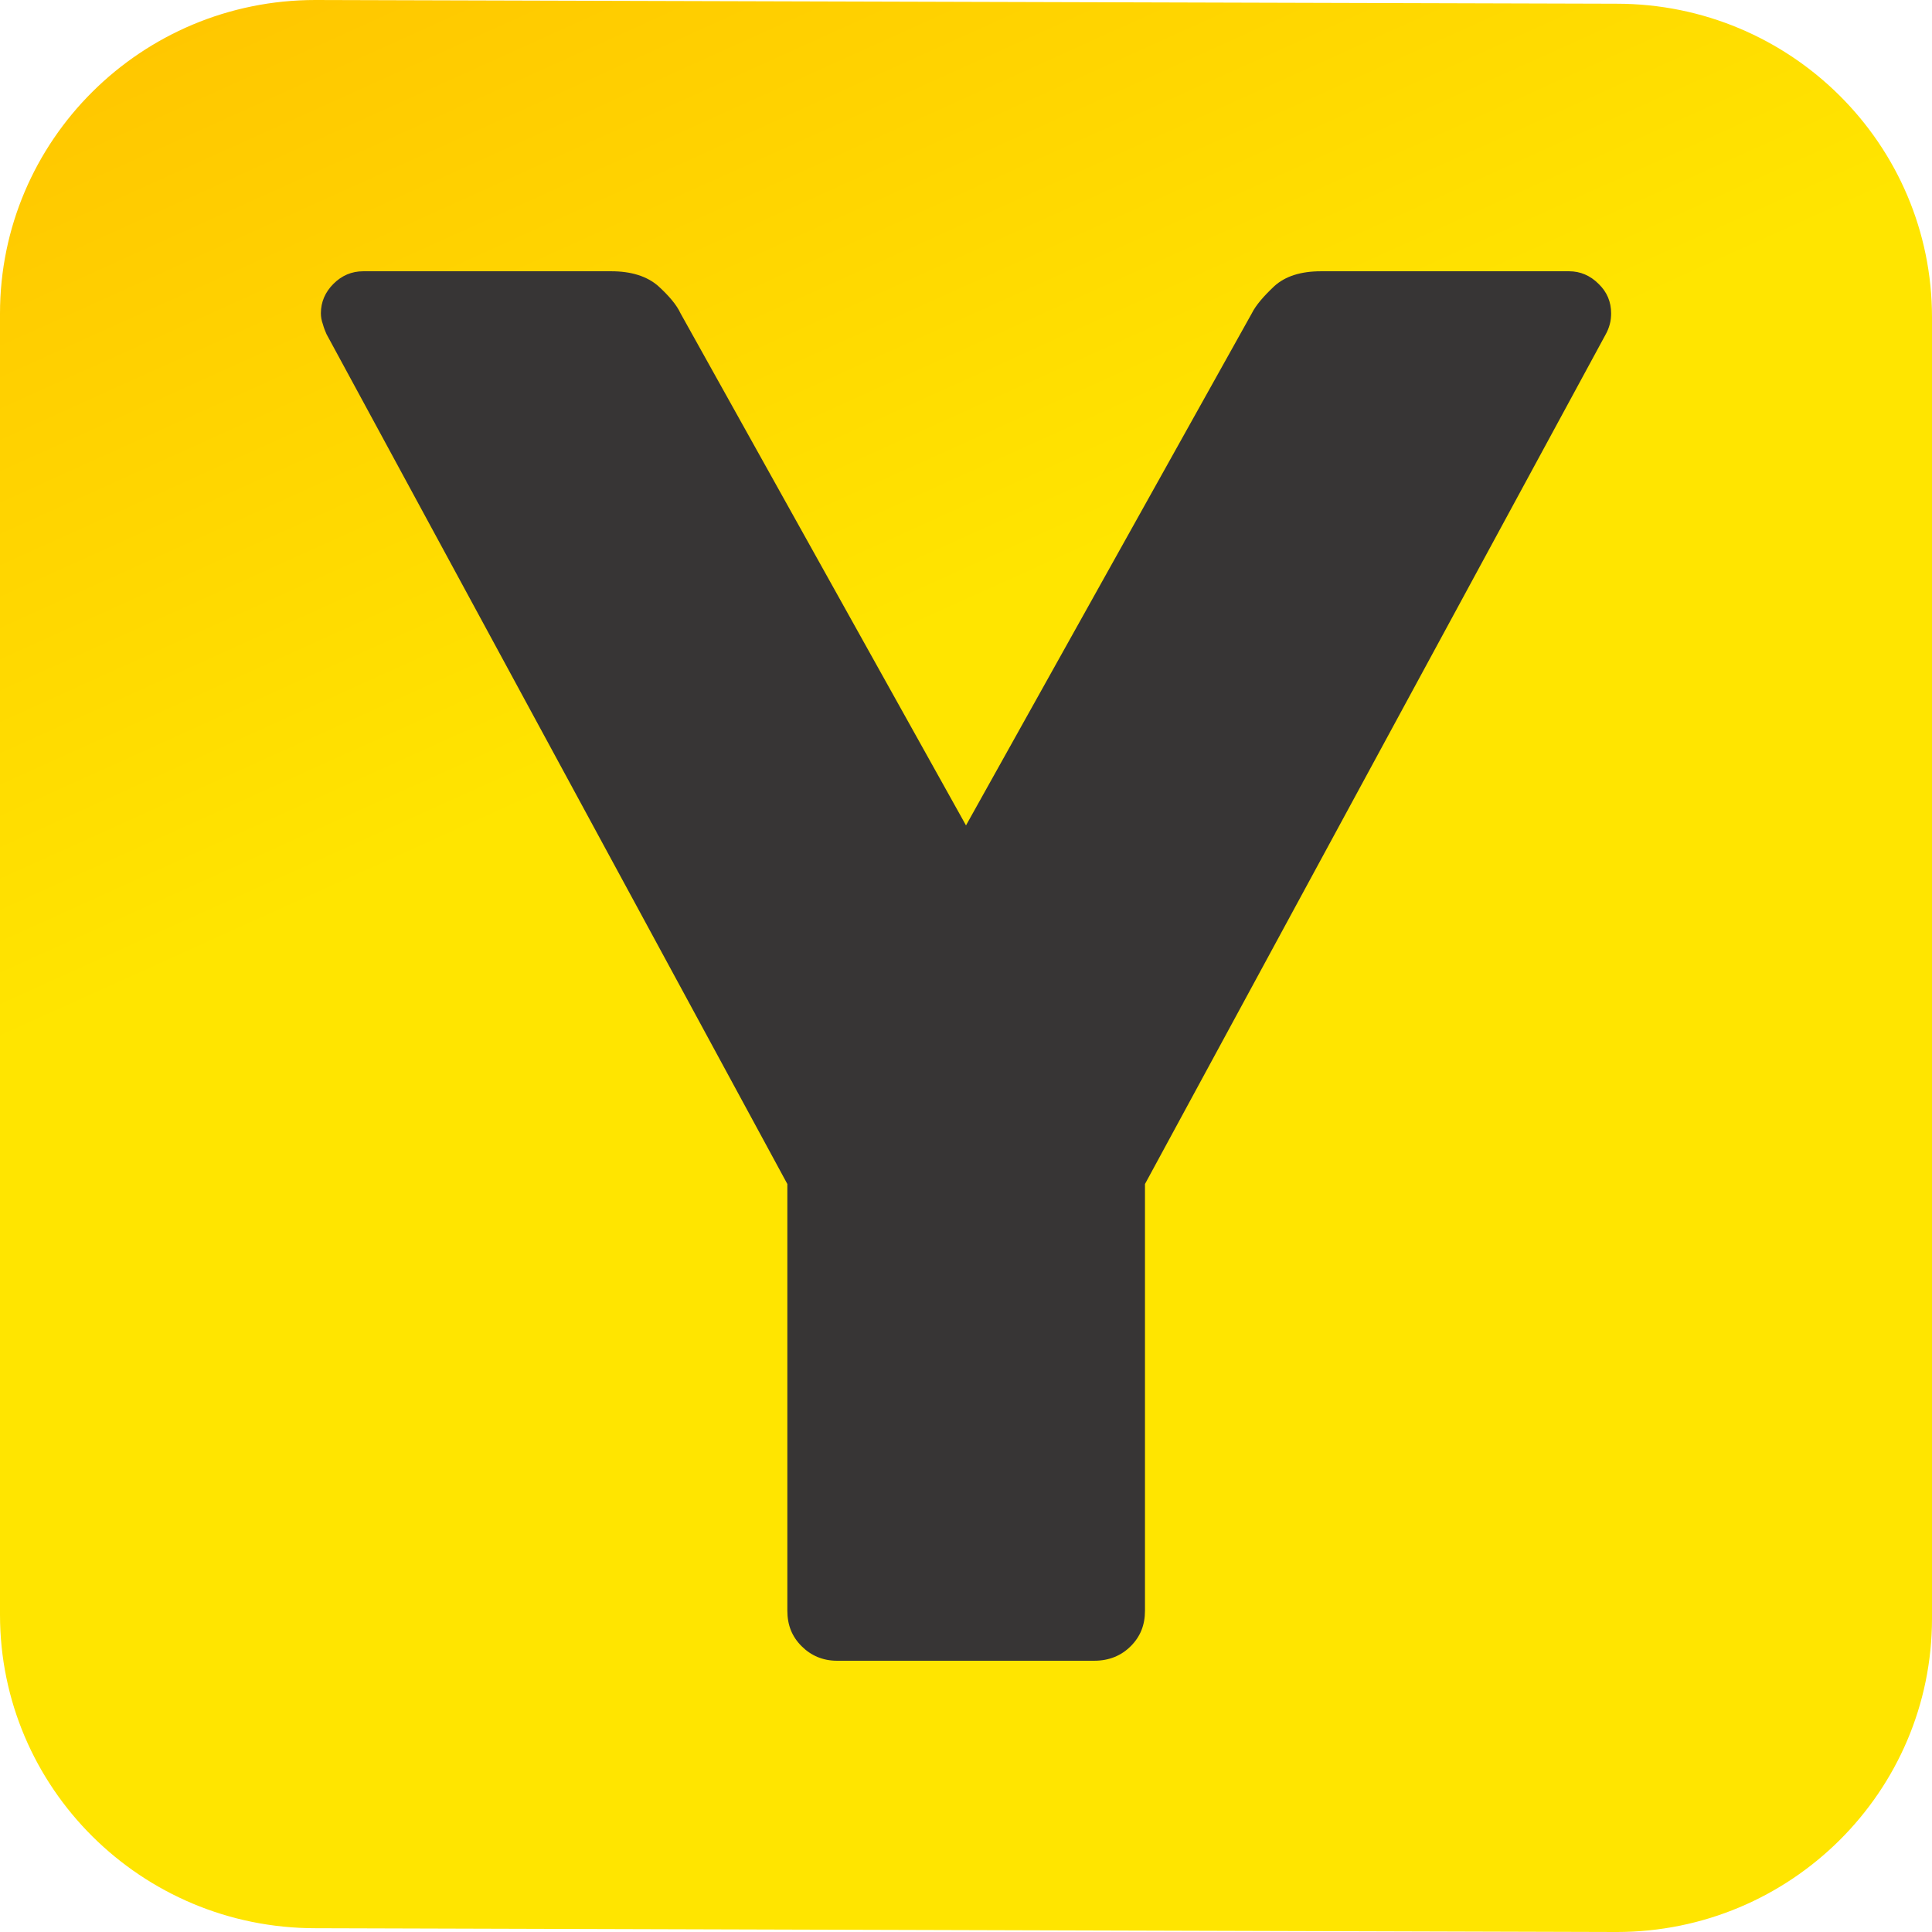 <svg xmlns="http://www.w3.org/2000/svg" xml:space="preserve" width="3047" height="3047" style="shape-rendering:geometricPrecision;text-rendering:geometricPrecision;image-rendering:optimizeQuality;fill-rule:evenodd;clip-rule:evenodd"><defs><linearGradient id="a" x1="0" x2="556.27" y1="175.01" y2="1406.31" gradientUnits="userSpaceOnUse"><stop offset="0" style="stop-opacity:1;stop-color:#ffc700"/><stop offset="1" style="stop-opacity:1;stop-color:#ffe500"/></linearGradient></defs><path d="M0 494.55C0 221.38 222.76 0 497.4 0l2052.2 5.88c274.64 0 497.4 221.47 497.4 494.55v2052.02c0 273.17-222.76 494.55-497.4 494.55l-2052.2-5.97C222.76 3041.03 0 2819.65 0 2546.6z" style="fill:url(#a);fill-rule:nonzero"/><path d="M1320.03 2619.18c-21.93 0-40.72-7.82-55.84-22.96-15.15-15.12-22.44-33.39-22.44-55.81v-673.06L514.93 526.95c-2.09-4.69-4.17-9.91-5.73-15.67-2.09-5.73-3.13-11.47-3.13-17.2 0-17.76 6.77-33.39 19.83-46.45 13.04-13.04 28.7-19.81 46.95-19.81h391.31c31.31 0 56.36 7.82 74.11 23.45 17.75 16.19 29.22 30.27 34.96 42.81l450.27 807.67 450.8-807.67c6.25-12.54 18.27-26.61 35.47-42.8q25.845-23.46 73.59-23.46h391.31c17.73 0 33.39 6.77 46.43 19.81 13.58 13.06 19.83 28.69 19.83 46.45 0 5.73-.52 11.47-2.08 17.2-1.57 5.76-3.65 10.98-6.26 15.67l-726.82 1340.4v673.06c0 22.42-7.29 40.69-22.44 55.81-15.12 15.14-34.43 22.96-57.4 22.96z" style="fill:#373535;fill-rule:nonzero"/></svg>